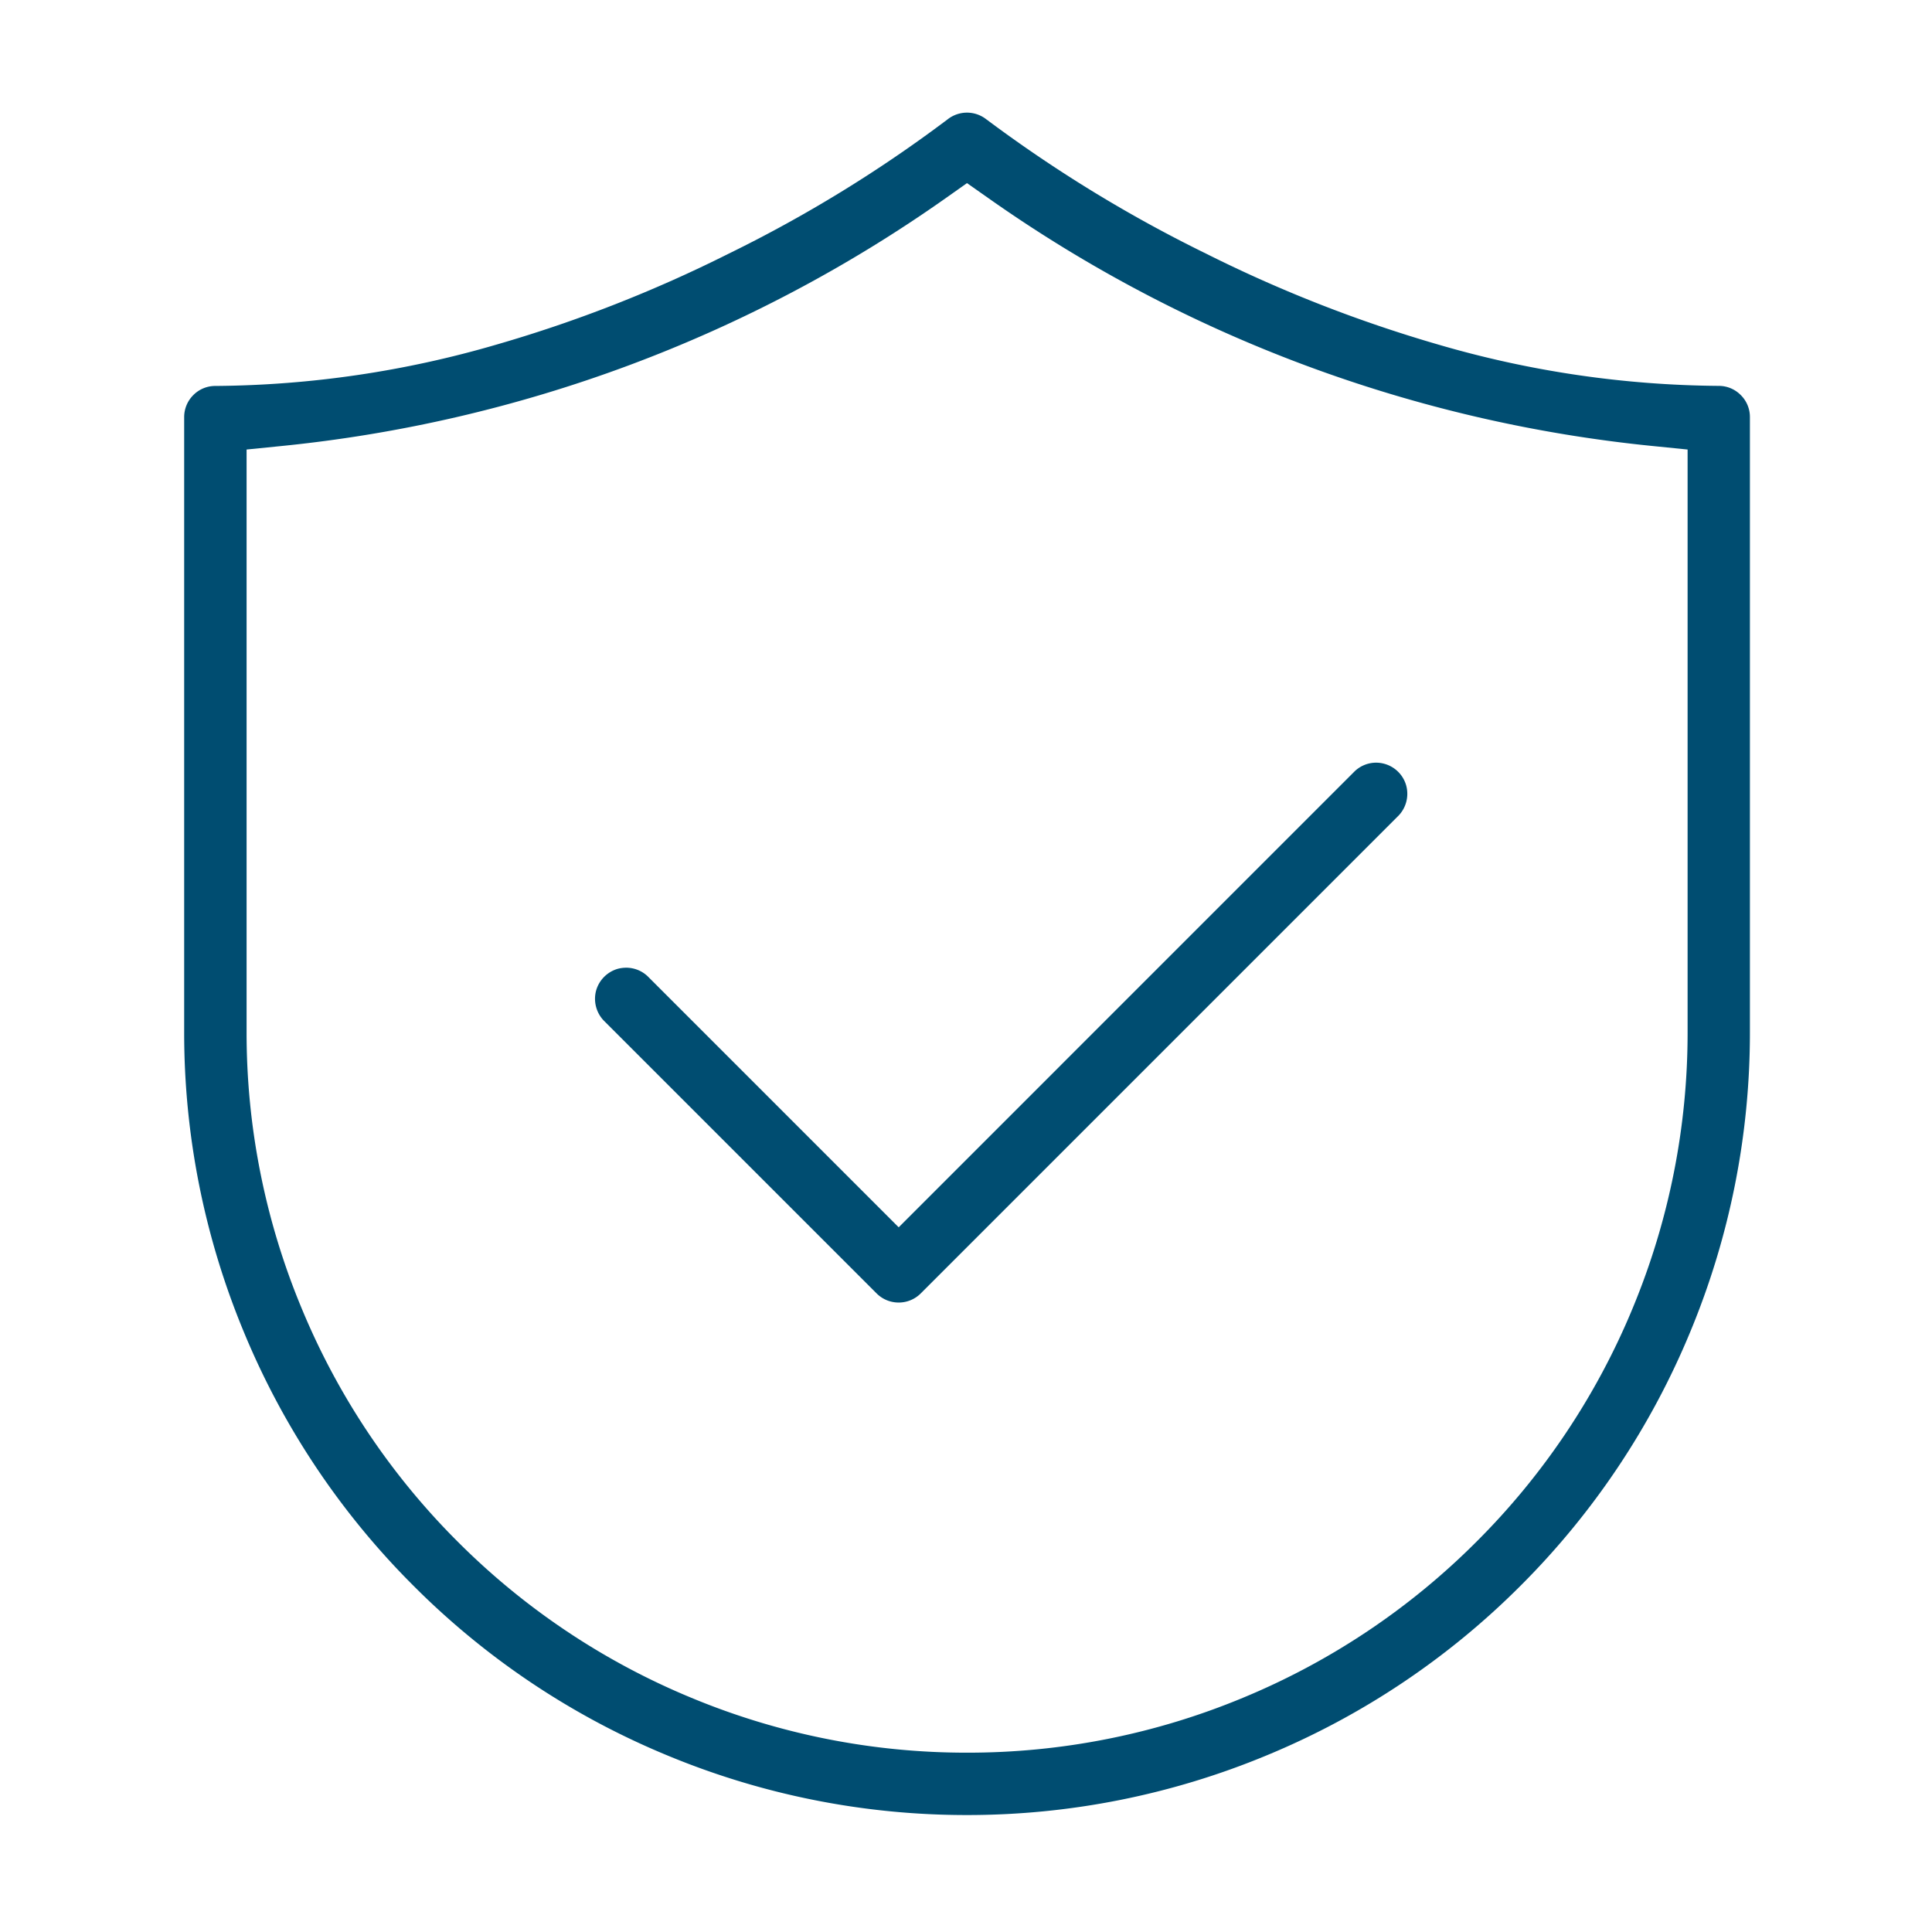 <svg xmlns="http://www.w3.org/2000/svg" xmlns:xlink="http://www.w3.org/1999/xlink" width="104" height="104" viewBox="0 0 104 104"><defs><clipPath id="svg-3-clip-path"><rect id="Rectangle_27031" data-name="Rectangle 27031" width="104" height="104" transform="translate(1448 1928)" fill="none" stroke="#707070" stroke-width="1"></rect></clipPath><clipPath id="svg-3-clip-path-2"><rect id="Rectangle_26117" data-name="Rectangle 26117" width="88" height="95" transform="translate(0 0.02)" fill="#004d71" stroke="#fff" stroke-width="4"></rect></clipPath></defs><g id="Safety_Attestations_icon" data-name="Safety Attestations icon" transform="translate(-1448 -1928)" clip-path="url(#svg-3-clip-path)"><g id="Group_39658" data-name="Group 39658" transform="translate(1455.898 1932.135)"><g id="Group_39648" data-name="Group 39648" transform="translate(0.102 -0.154)" clip-path="url(#svg-3-clip-path-2)"><path id="Subtraction_35" data-name="Subtraction 35" d="M-4490.858,12609.661a41.953,41.953,0,0,1-16.125-3.207,41.854,41.854,0,0,1-13.672-9.136,41.843,41.843,0,0,1-9.136-13.673,41.947,41.947,0,0,1-3.207-16.125v-33.109a1.67,1.67,0,0,1,.491-1.185,1.655,1.655,0,0,1,1.187-.493,55.276,55.276,0,0,0,15.154-2.232,73.057,73.057,0,0,0,12.457-4.878,72.706,72.706,0,0,0,11.8-7.236,1.692,1.692,0,0,1,1.051-.367,1.688,1.688,0,0,1,1.048.367l.01.01.006,0a74.183,74.183,0,0,0,11.817,7.219,73.543,73.543,0,0,0,12.46,4.881,55.134,55.134,0,0,0,15.122,2.232,1.655,1.655,0,0,1,1.187.493,1.655,1.655,0,0,1,.494,1.185v33.109a41.947,41.947,0,0,1-3.207,16.125,41.951,41.951,0,0,1-9.136,13.673,41.926,41.926,0,0,1-13.672,9.136A41.987,41.987,0,0,1-4490.858,12609.661Zm0-87.847-1.152.814a75,75,0,0,1-35.828,13.346l-1.8.181v31.365a38.579,38.579,0,0,0,2.954,14.84,38.556,38.556,0,0,0,8.408,12.583,38.591,38.591,0,0,0,12.583,8.408,38.555,38.555,0,0,0,14.84,2.953,38.565,38.565,0,0,0,14.844-2.953,38.6,38.6,0,0,0,12.58-8.408,38.556,38.556,0,0,0,8.411-12.583,38.642,38.642,0,0,0,2.95-14.84v-31.365l-1.8-.181a75.017,75.017,0,0,1-35.832-13.346Z" transform="translate(4534.912 -12515.938)" fill="#004d71"></path><path id="Subtraction_34" data-name="Subtraction 34" d="M-4516.654,12547.08a1.675,1.675,0,0,1-1.187-.491l-14.7-14.7a1.7,1.7,0,0,1-.4-1.6,1.7,1.7,0,0,1,1.175-1.176,1.836,1.836,0,0,1,.444-.057,1.681,1.681,0,0,1,1.156.46l13.513,13.514,24.547-24.548a1.67,1.67,0,0,1,1.156-.463,1.643,1.643,0,0,1,.444.061,1.683,1.683,0,0,1,1.175,1.175,1.7,1.7,0,0,1-.4,1.6l-25.735,25.735A1.674,1.674,0,0,1-4516.654,12547.08Z" transform="translate(4557.029 -12480.945)" fill="#004d71"></path></g></g></g></svg>